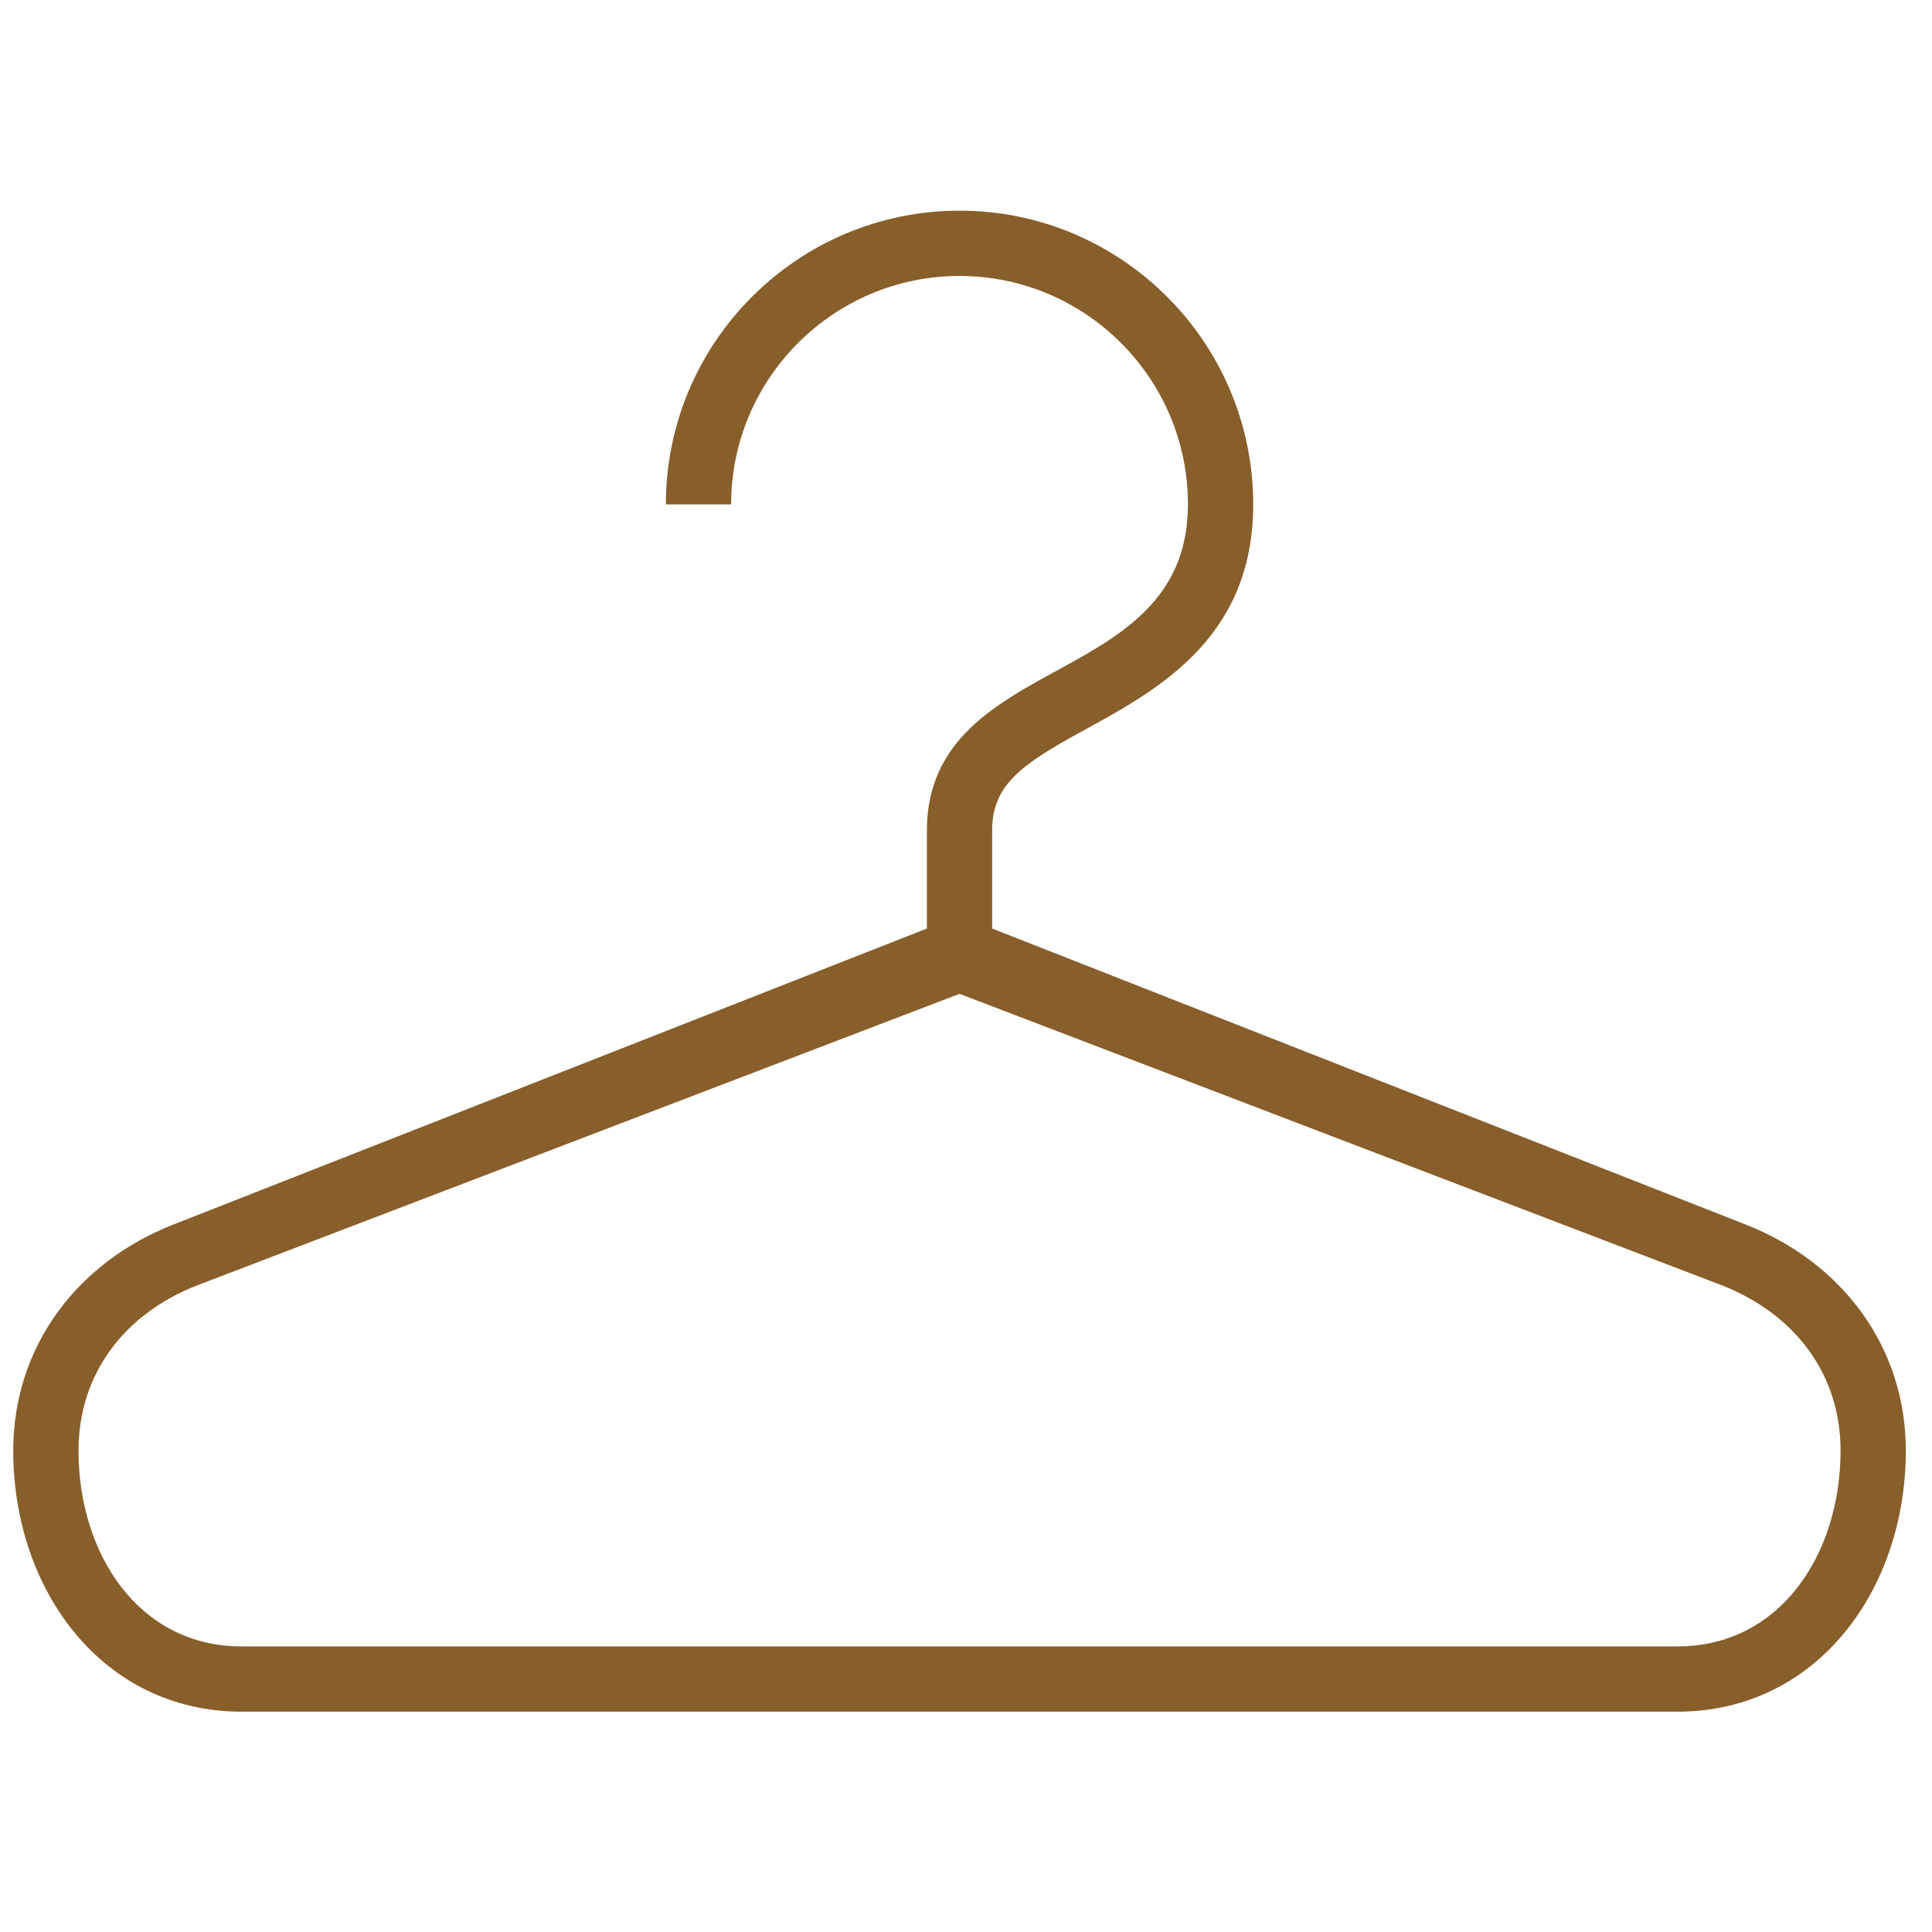 <?xml version="1.0" encoding="UTF-8"?> <svg xmlns="http://www.w3.org/2000/svg" width="49" height="49" viewBox="0 0 49 49" fill="none"><g clip-path="url(#clip0_28_257)"><path d="M44.277 31.058L25.163 23.55V21.068C25.163 19.964 25.82 19.437 27.346 18.6C29.231 17.564 31.784 16.277 31.784 12.792C31.784 8.684 28.443 5.343 24.336 5.343C20.23 5.343 16.888 8.684 16.888 12.792H18.543C18.543 9.597 21.142 6.999 24.336 6.999C27.53 6.999 30.129 9.597 30.129 12.792C30.129 15.297 28.284 16.196 26.549 17.148C25.027 17.984 23.508 18.932 23.508 21.068V23.55L4.395 31.058C1.946 32.021 0.336 34.161 0.336 36.792C0.336 40.325 2.595 43.412 6.129 43.412H42.543C46.077 43.412 48.336 40.325 48.336 36.792C48.336 34.161 46.725 32.021 44.277 31.058ZM42.543 41.757H6.129C3.514 41.757 1.991 39.407 1.991 36.792C1.991 34.828 3.172 33.318 4.984 32.606L24.336 25.206L43.672 32.599C45.5 33.317 46.681 34.828 46.681 36.792C46.681 39.407 45.158 41.757 42.543 41.757Z" fill="#885E2A"></path></g><defs><clipPath id="clip0_28_257"><rect width="48" height="48" fill="white" transform="translate(0.336 0.378)"></rect></clipPath></defs></svg> 